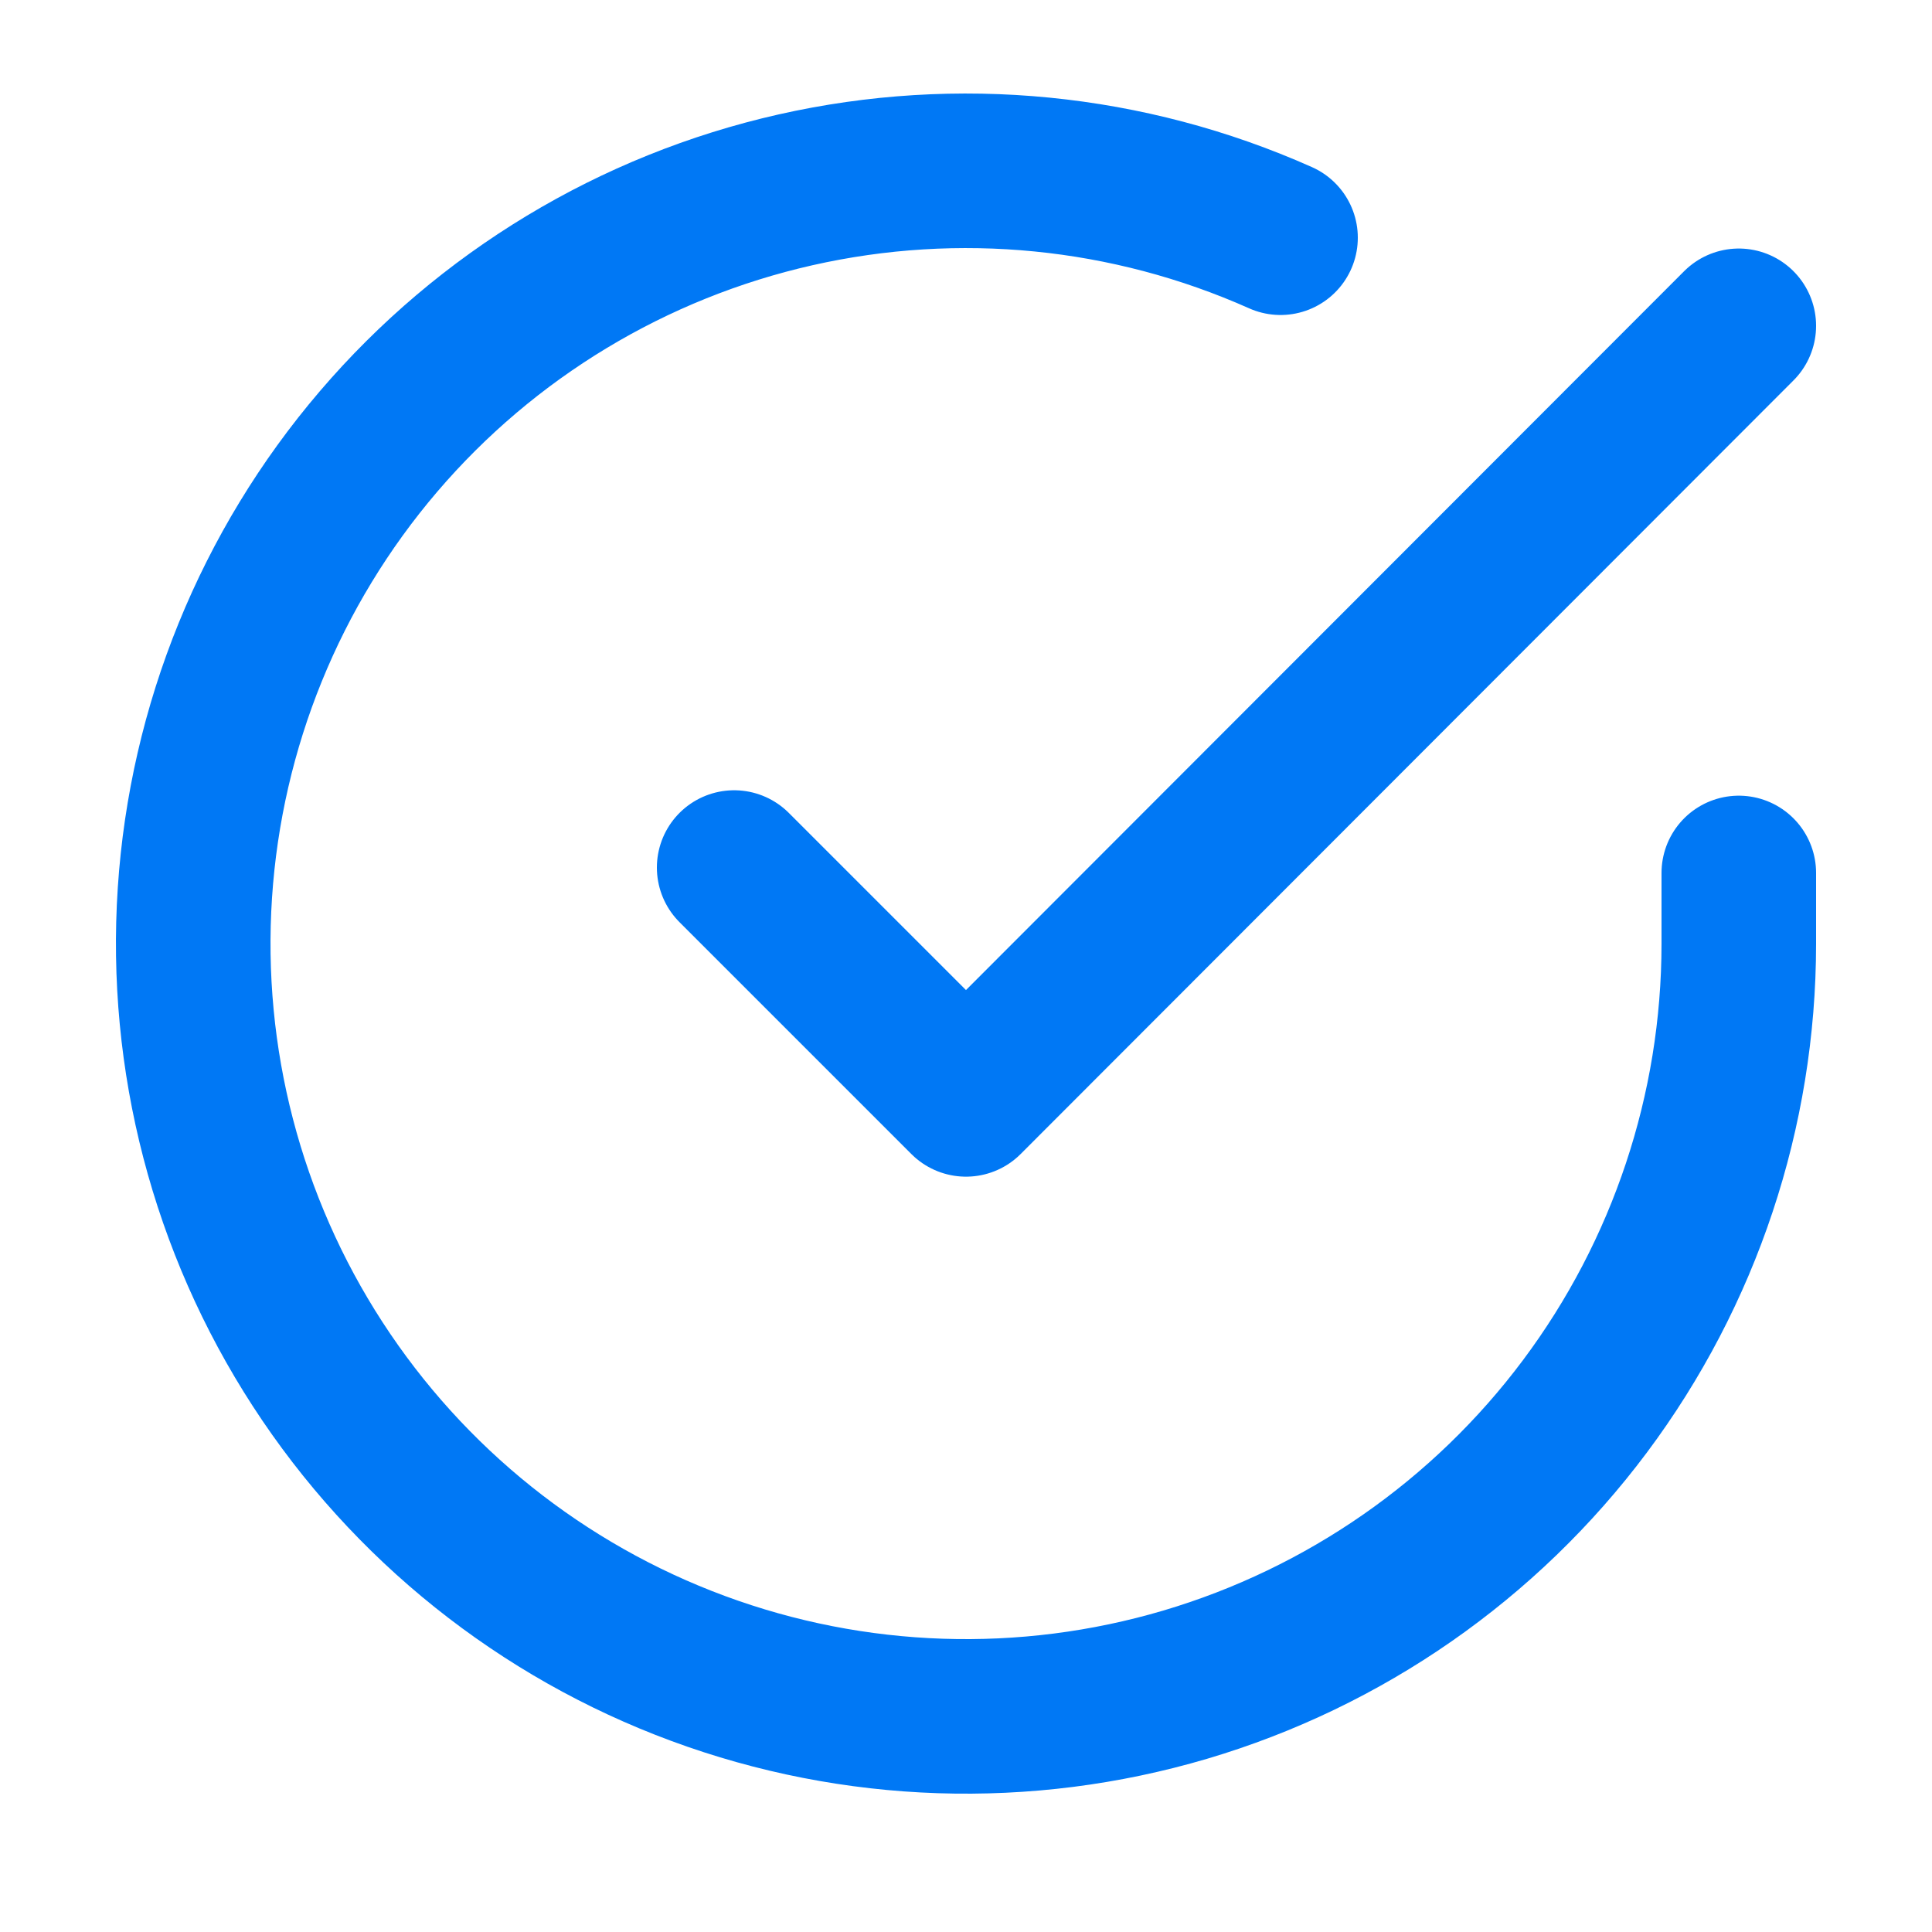 <svg width="25" height="25" viewBox="0 0 25 25" fill="none" xmlns="http://www.w3.org/2000/svg">
<path d="M22.5 11.296V12.216C22.499 14.372 21.8 16.471 20.509 18.198C19.218 19.925 17.403 21.188 15.335 21.8C13.267 22.411 11.057 22.338 9.034 21.59C7.012 20.843 5.285 19.462 4.111 17.653C2.937 15.844 2.38 13.704 2.522 11.552C2.664 9.4 3.497 7.352 4.898 5.713C6.299 4.074 8.193 2.931 10.296 2.456C12.4 1.981 14.6 2.198 16.57 3.076M22.5 4.216L12.5 14.226L9.5 11.226" stroke="#0078F5" stroke-width="2" stroke-linecap="round" stroke-linejoin="round"/>
</svg>
